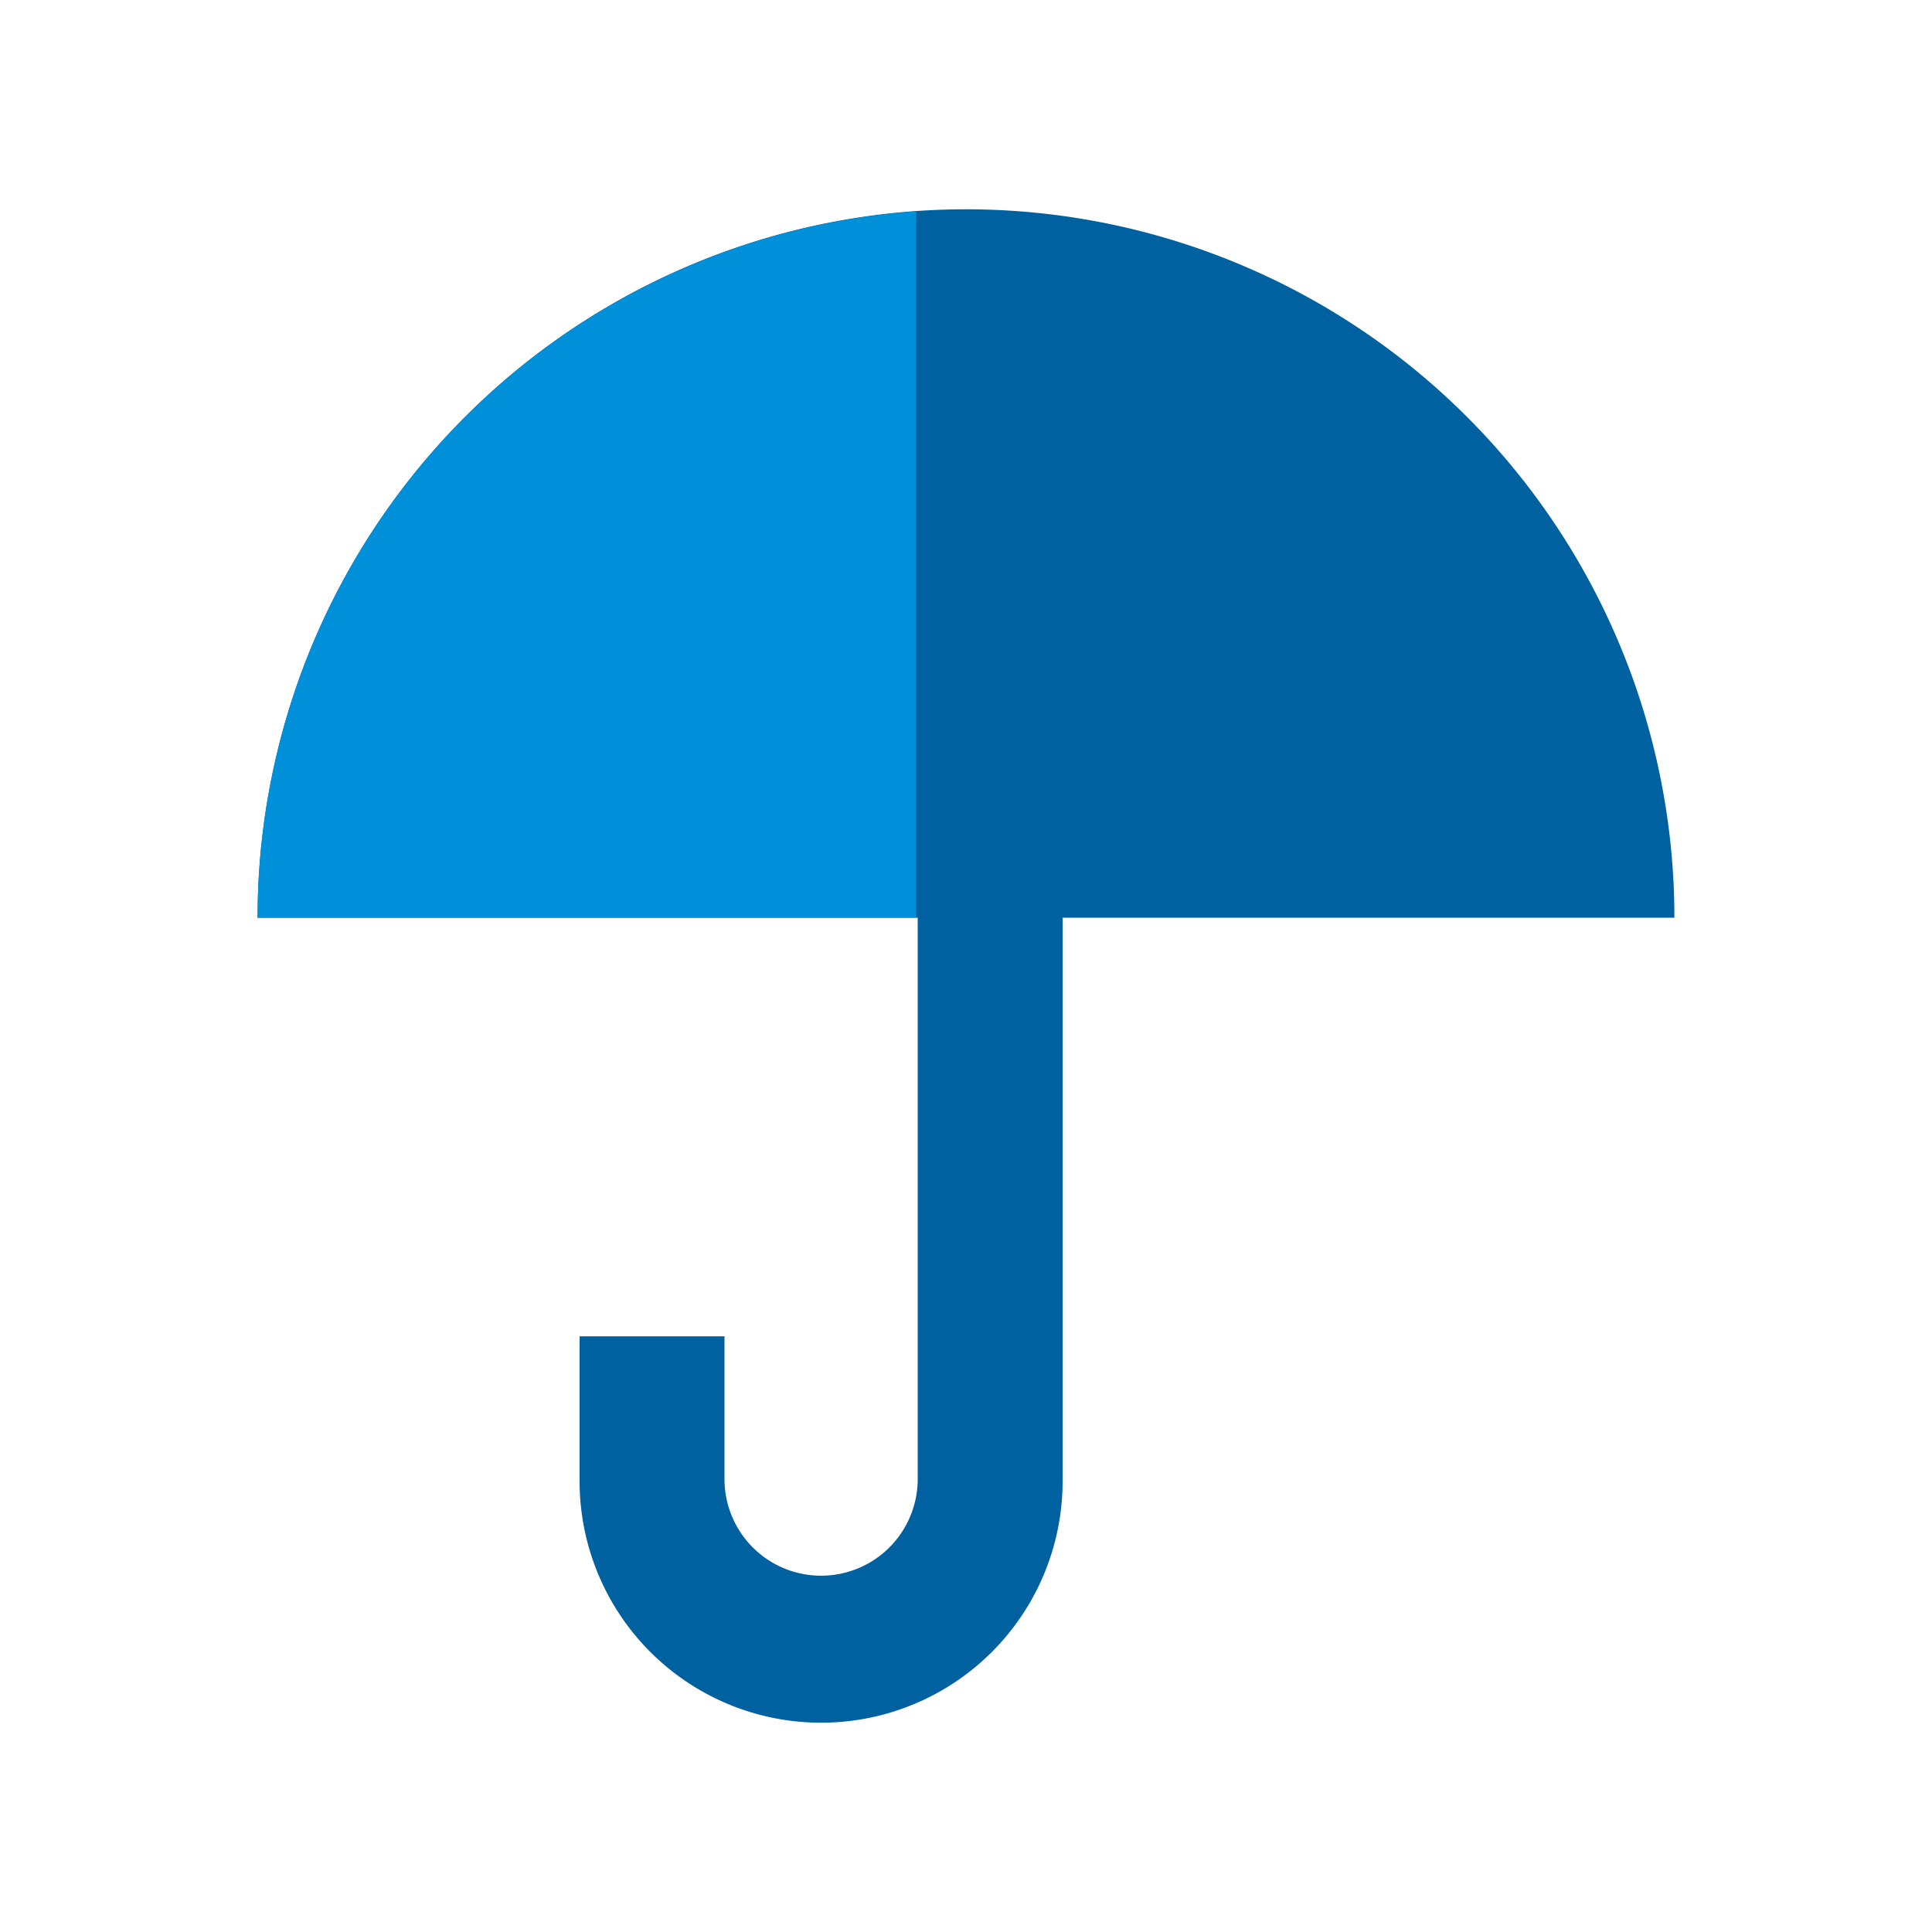 <svg id="Icon" xmlns="http://www.w3.org/2000/svg" xmlns:xlink="http://www.w3.org/1999/xlink" width="120" height="120" viewBox="0 0 120 120"><defs><style>.cls-1{fill:none;}.cls-2{clip-path:url(#clip-path);}.cls-3,.cls-7{opacity:0;}.cls-4,.cls-7{fill:#fff;}.cls-5{fill:#0061a0;}.cls-6{fill:#0090da;}</style><clipPath id="clip-path"><rect class="cls-1" width="120" height="120"/></clipPath></defs><title>h_umbrella</title><g id="_120p_Dimensions" data-name="120p Dimensions"><g class="cls-2"><g class="cls-2"><g class="cls-2"><g class="cls-3"><g class="cls-2"><rect class="cls-4" width="120" height="120"/></g></g></g></g></g></g><path class="cls-5" d="M104,57a44,44,0,0,0-88,0Z"/><path class="cls-5" d="M51,107A15,15,0,0,1,36,91.87V83h9v8.87a6,6,0,1,0,12,0V55.71h9V91.87A15,15,0,0,1,51,107Z"/><path class="cls-6" d="M56.9,13.13A44,44,0,0,0,16,57H56.9Z"/><rect class="cls-7" width="120" height="120"/></svg>